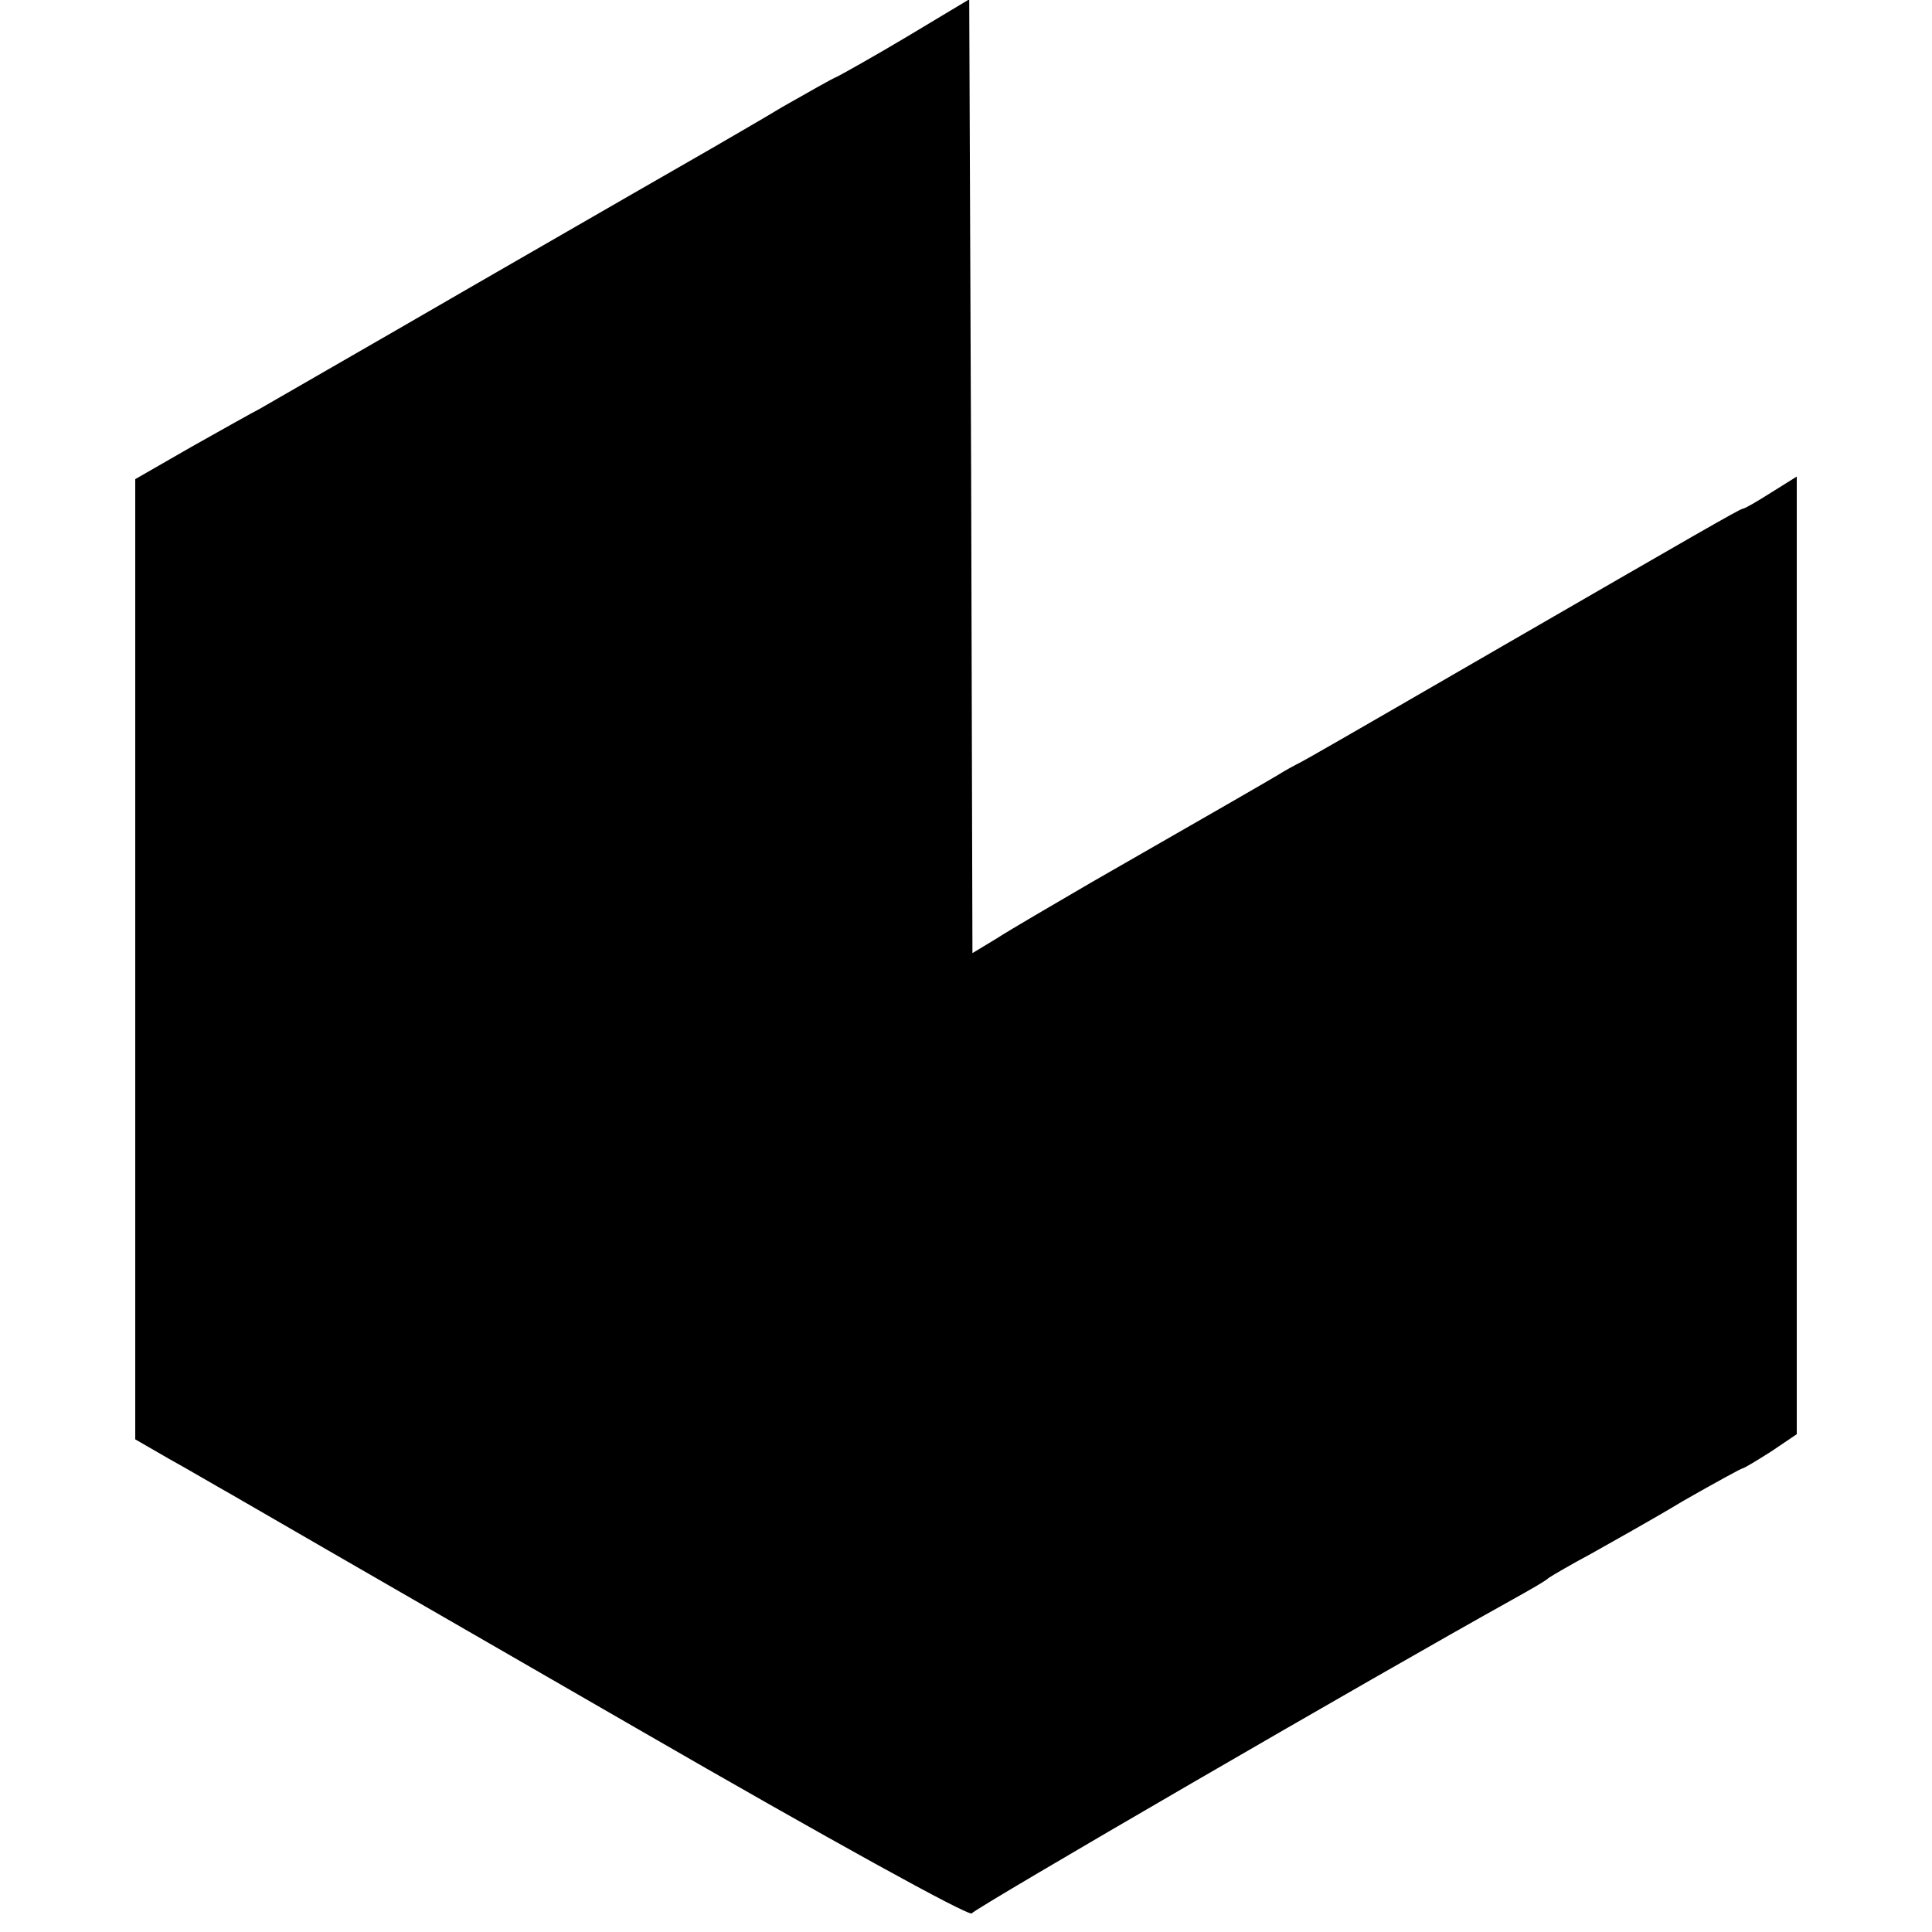 <svg version="1" xmlns="http://www.w3.org/2000/svg" width="400" height="400" viewBox="0 0 300 300"><path d="M141 5.6c-5.2 3.1-10.2 5.9-11 6.3-.8.3-4.6 2.5-8.5 4.7-3.8 2.3-8.9 5.2-11.1 6.5-2.3 1.3-18.6 10.7-36.3 20.9-17.6 10.2-32.8 18.9-33.8 19.5-1 .5-5.8 3.2-10.6 5.9l-8.7 5v149.1l5.2 3c2.9 1.6 7.3 4.2 9.8 5.6 7.6 4.4 10 5.8 62.9 36.3 29.6 17.1 51.7 29.3 52 28.7.5-.8 62.5-36.8 84.1-48.8 2.5-1.4 5-2.8 5.5-3.3.6-.4 3.5-2.1 6.5-3.7 3-1.7 9.5-5.3 14.3-8.2 4.9-2.8 9.1-5.1 9.3-5.1.2 0 2.2-1.2 4.4-2.6l4-2.7V74l-4 2.5c-2.2 1.4-4.1 2.5-4.4 2.5-.4 0-8 4.4-37.6 21.5-27.3 15.8-29.8 17.2-31.1 17.9-.8.4-2.3 1.2-3.4 1.9-2 1.2-9.3 5.4-29 16.7-6 3.5-12.7 7.4-14.7 8.7L151 148l-.2-74-.3-74.1-9.5 5.7z"/></svg>
